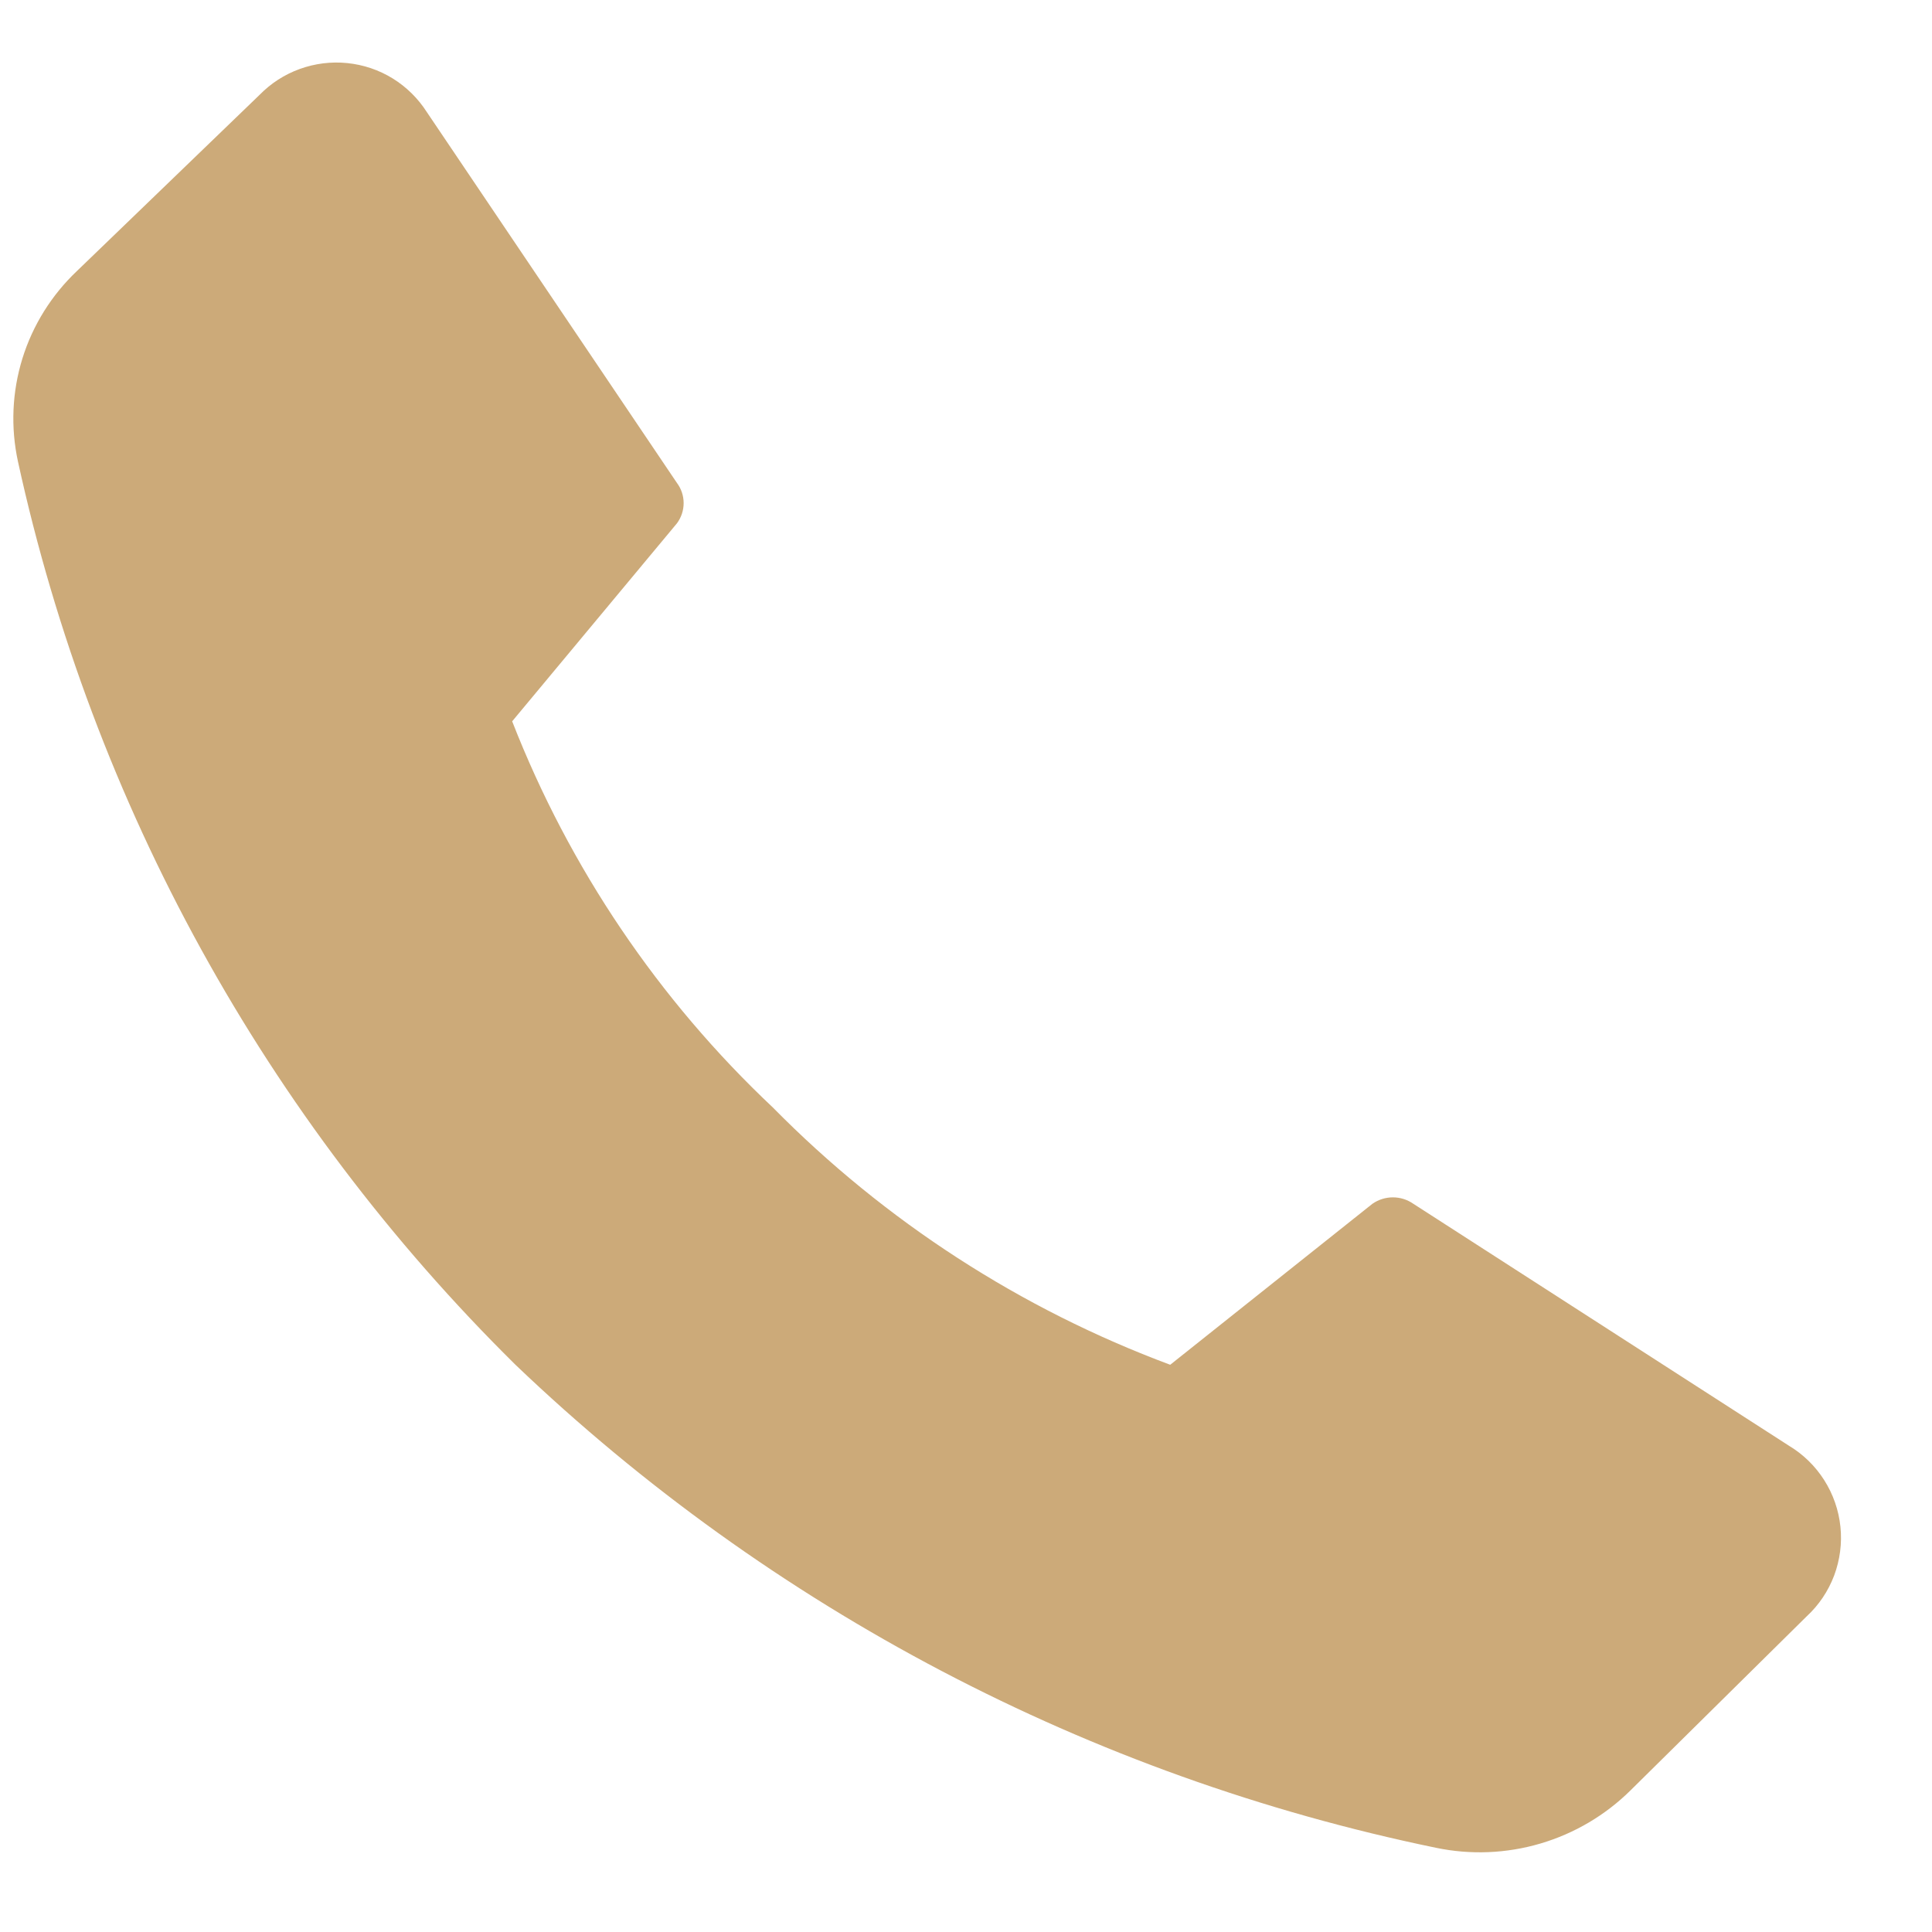 <svg width="20" height="20" viewBox="0 0 20 20" fill="none" xmlns="http://www.w3.org/2000/svg">
<path d="M8.002 11.466C9.162 12.643 10.565 13.551 12.114 14.128L14.208 12.461C14.27 12.418 14.344 12.395 14.419 12.395C14.495 12.395 14.568 12.418 14.63 12.461L18.519 14.966C18.667 15.055 18.792 15.177 18.884 15.322C18.977 15.468 19.034 15.633 19.052 15.804C19.07 15.975 19.047 16.149 18.987 16.31C18.926 16.471 18.829 16.616 18.702 16.733L16.88 18.533C16.619 18.791 16.299 18.98 15.947 19.084C15.595 19.188 15.223 19.203 14.864 19.128C11.281 18.388 7.98 16.655 5.336 14.128C2.75 11.575 0.961 8.327 0.186 4.778C0.109 4.424 0.125 4.057 0.232 3.711C0.339 3.366 0.534 3.054 0.797 2.805L2.686 0.983C2.803 0.863 2.945 0.771 3.103 0.714C3.26 0.657 3.429 0.636 3.595 0.653C3.762 0.67 3.923 0.724 4.065 0.812C4.208 0.9 4.329 1.02 4.419 1.161L7.008 5C7.053 5.06 7.077 5.133 7.077 5.208C7.077 5.283 7.053 5.356 7.008 5.417L5.302 7.467C5.894 8.984 6.817 10.35 8.002 11.466Z" fill="#CCAA79"/>
</svg>
